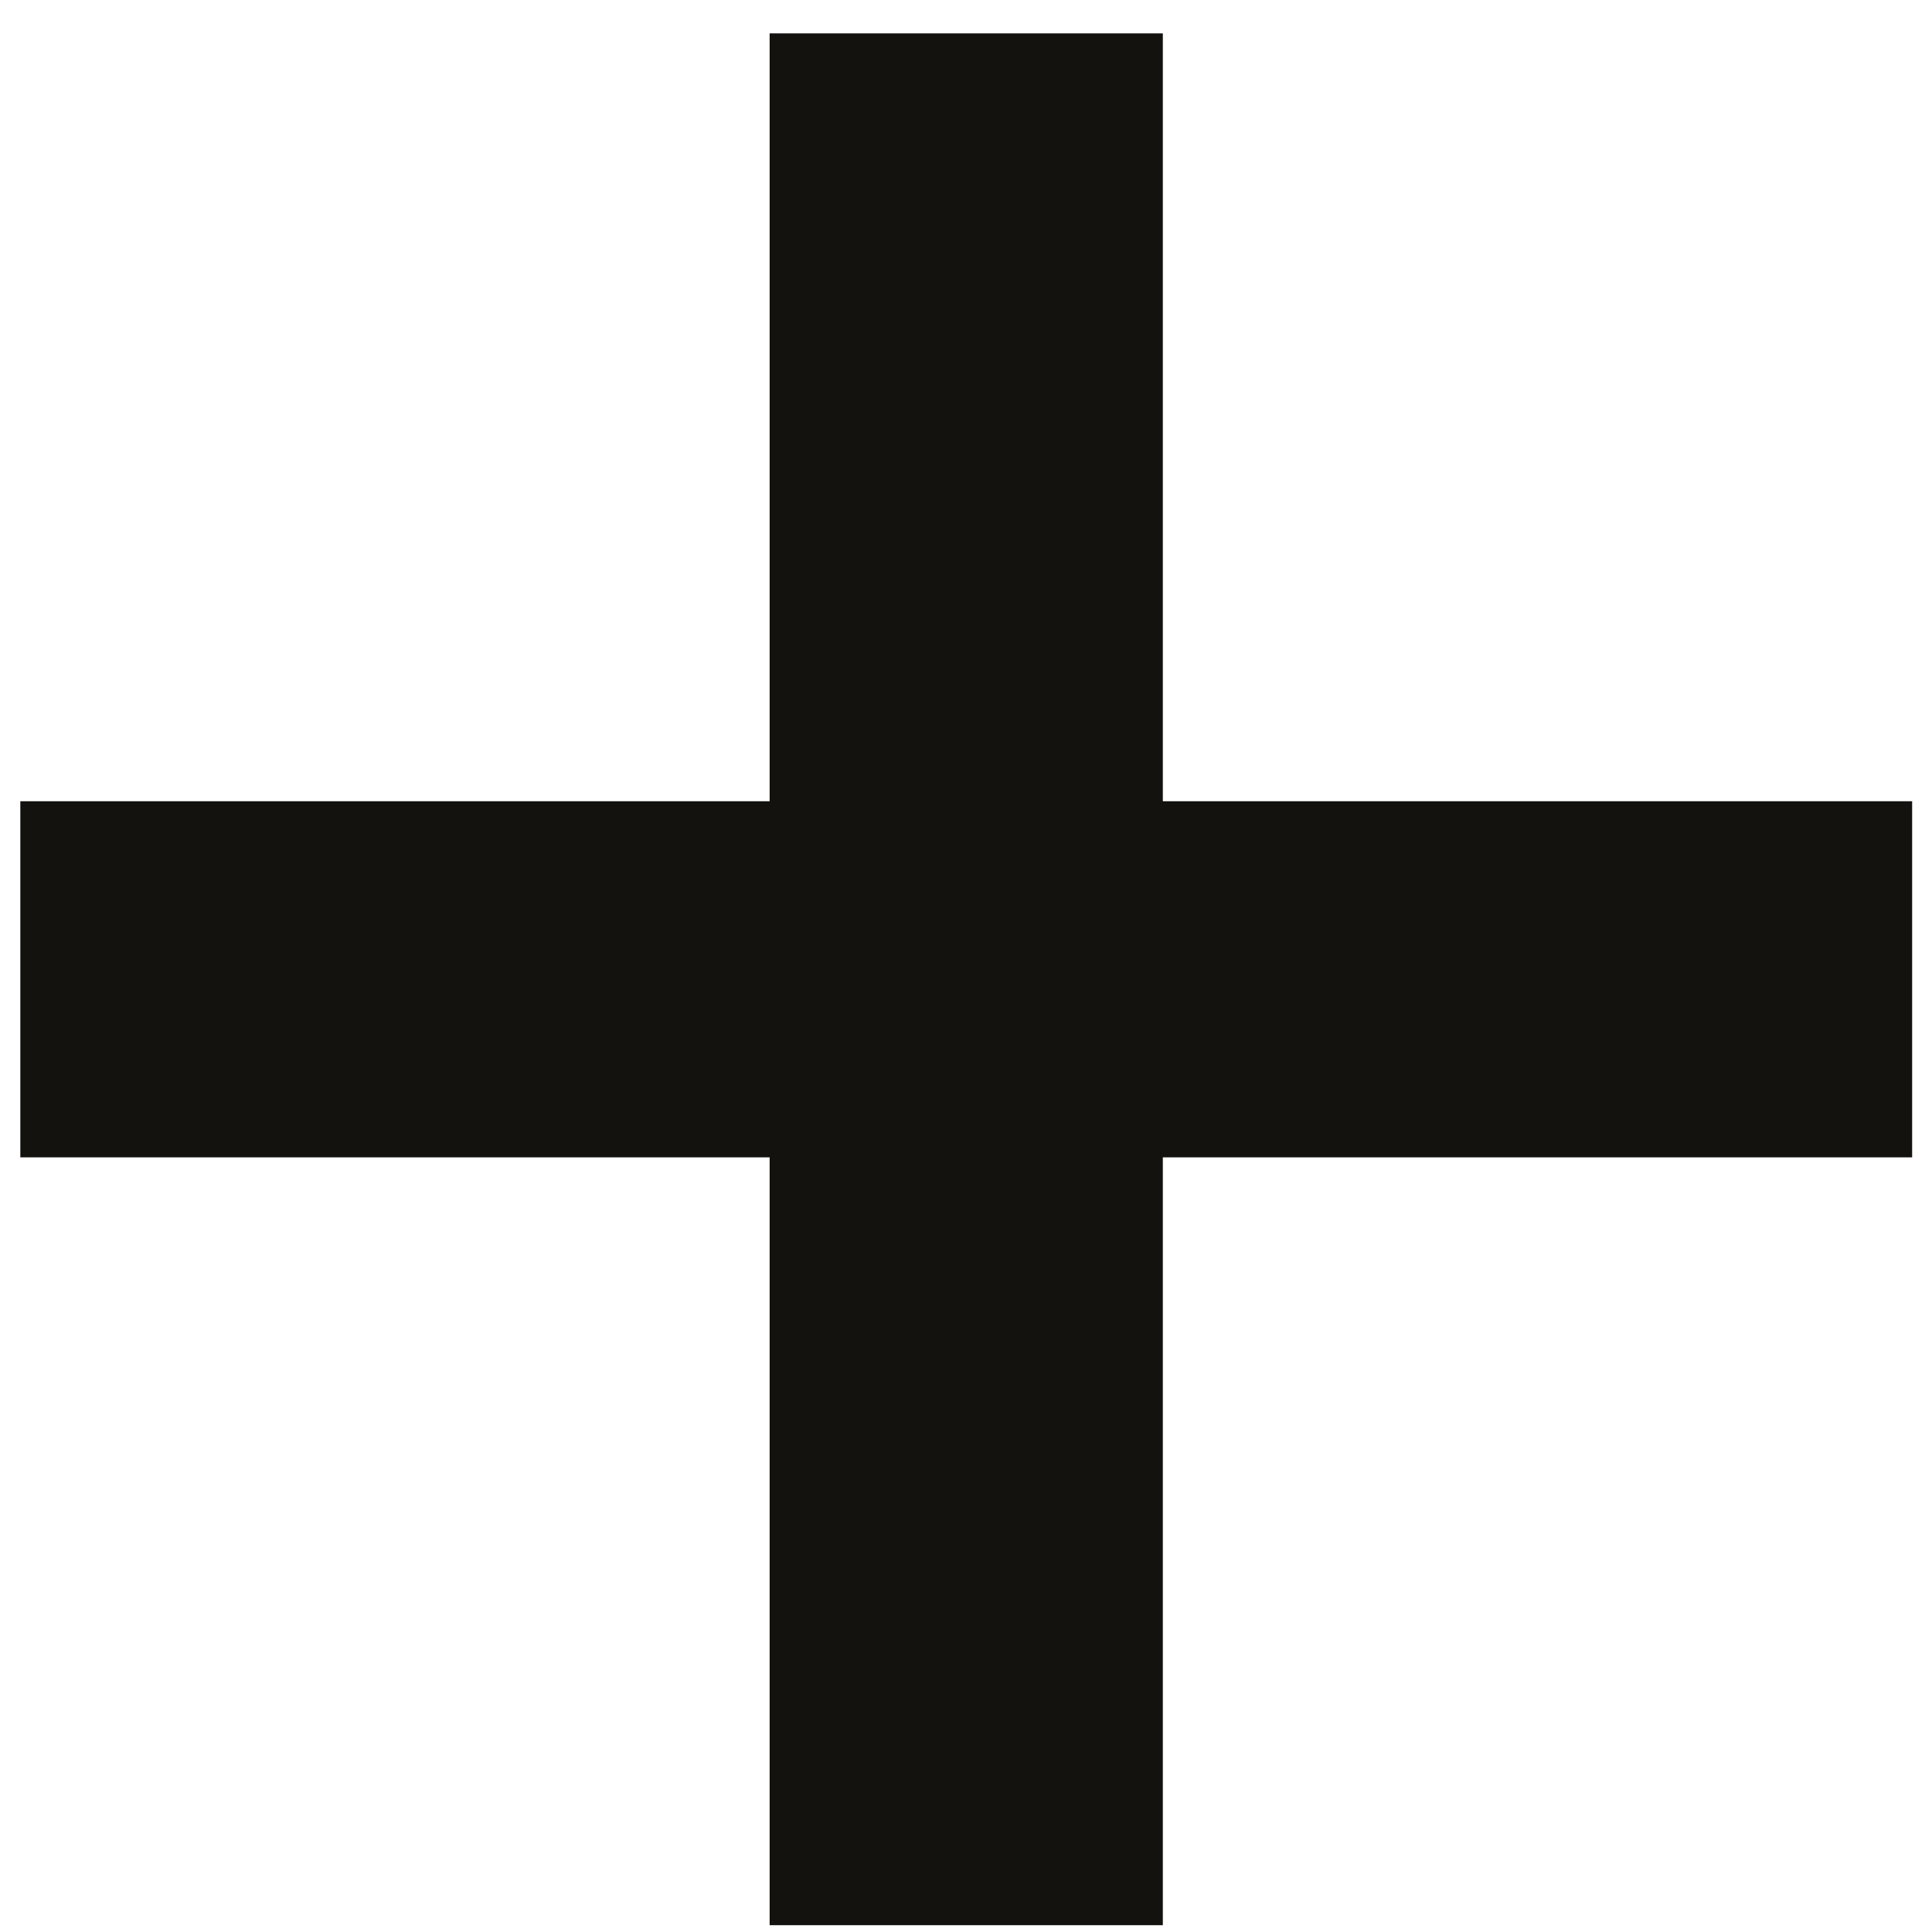 <svg width="25" height="25" viewBox="0 0 25 25" fill="none" xmlns="http://www.w3.org/2000/svg">
<path d="M24.743 14.976H15.047V24.912H9.959V14.976H0.263V10.368H9.959V0.432H15.047V10.368H24.743V14.976Z" fill="#13120F"/>
</svg>
